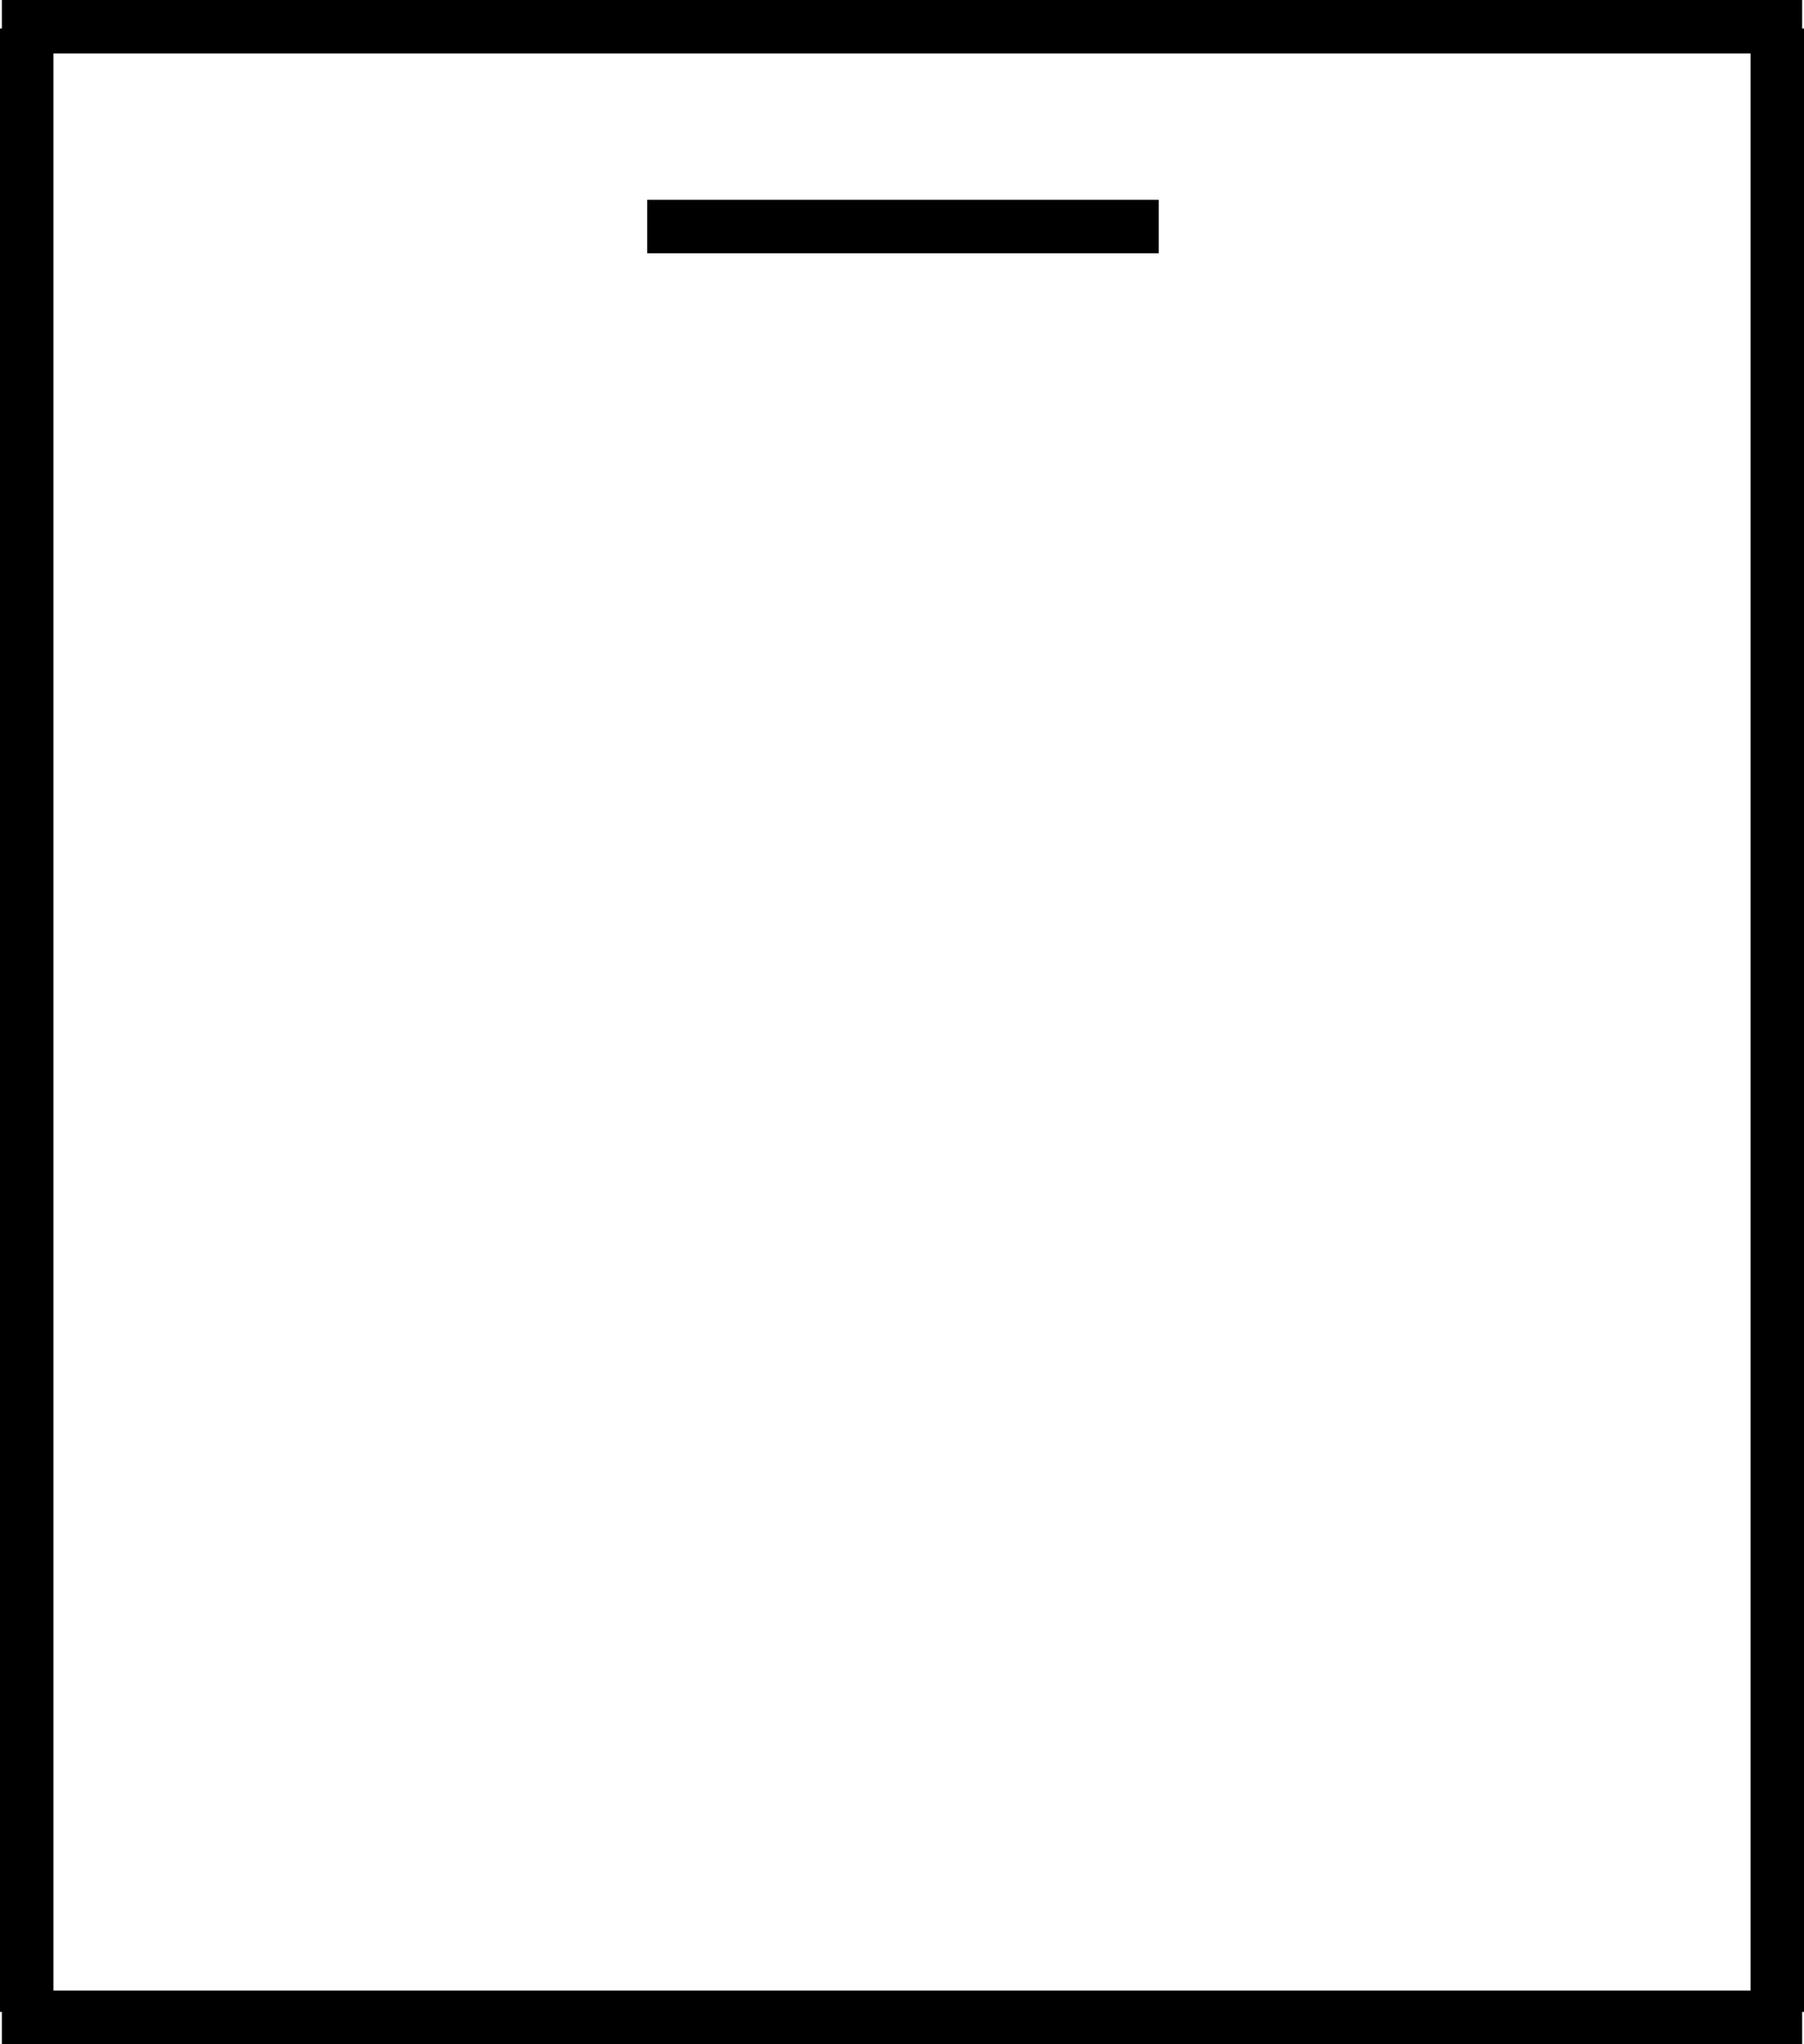 <?xml version="1.0" encoding="UTF-8"?>
<svg id="divka_na_mycku_4_Obraz" data-name="divka_na_mycku_4 Obraz" xmlns="http://www.w3.org/2000/svg" viewBox="0 0 506 573">
  <defs>
    <style>
      .cls-1 {
        fill: none;
        stroke: #000;
        stroke-miterlimit: 10;
        stroke-width: 15px;
      }
    </style>
  </defs>
  <line class="cls-1" x1=".52" y1="7.5" x2="505.48" y2="7.5"/>
  <line class="cls-1" x1=".52" y1="565.5" x2="505.48" y2="565.5"/>
  <line class="cls-1" x1="181.52" y1="63.5" x2="325" y2="63.5"/>
  <line class="cls-1" x1="7.5" y1="8" x2="7.5" y2="564"/>
  <line class="cls-1" x1="498.5" y1="8" x2="498.5" y2="564"/>
</svg>